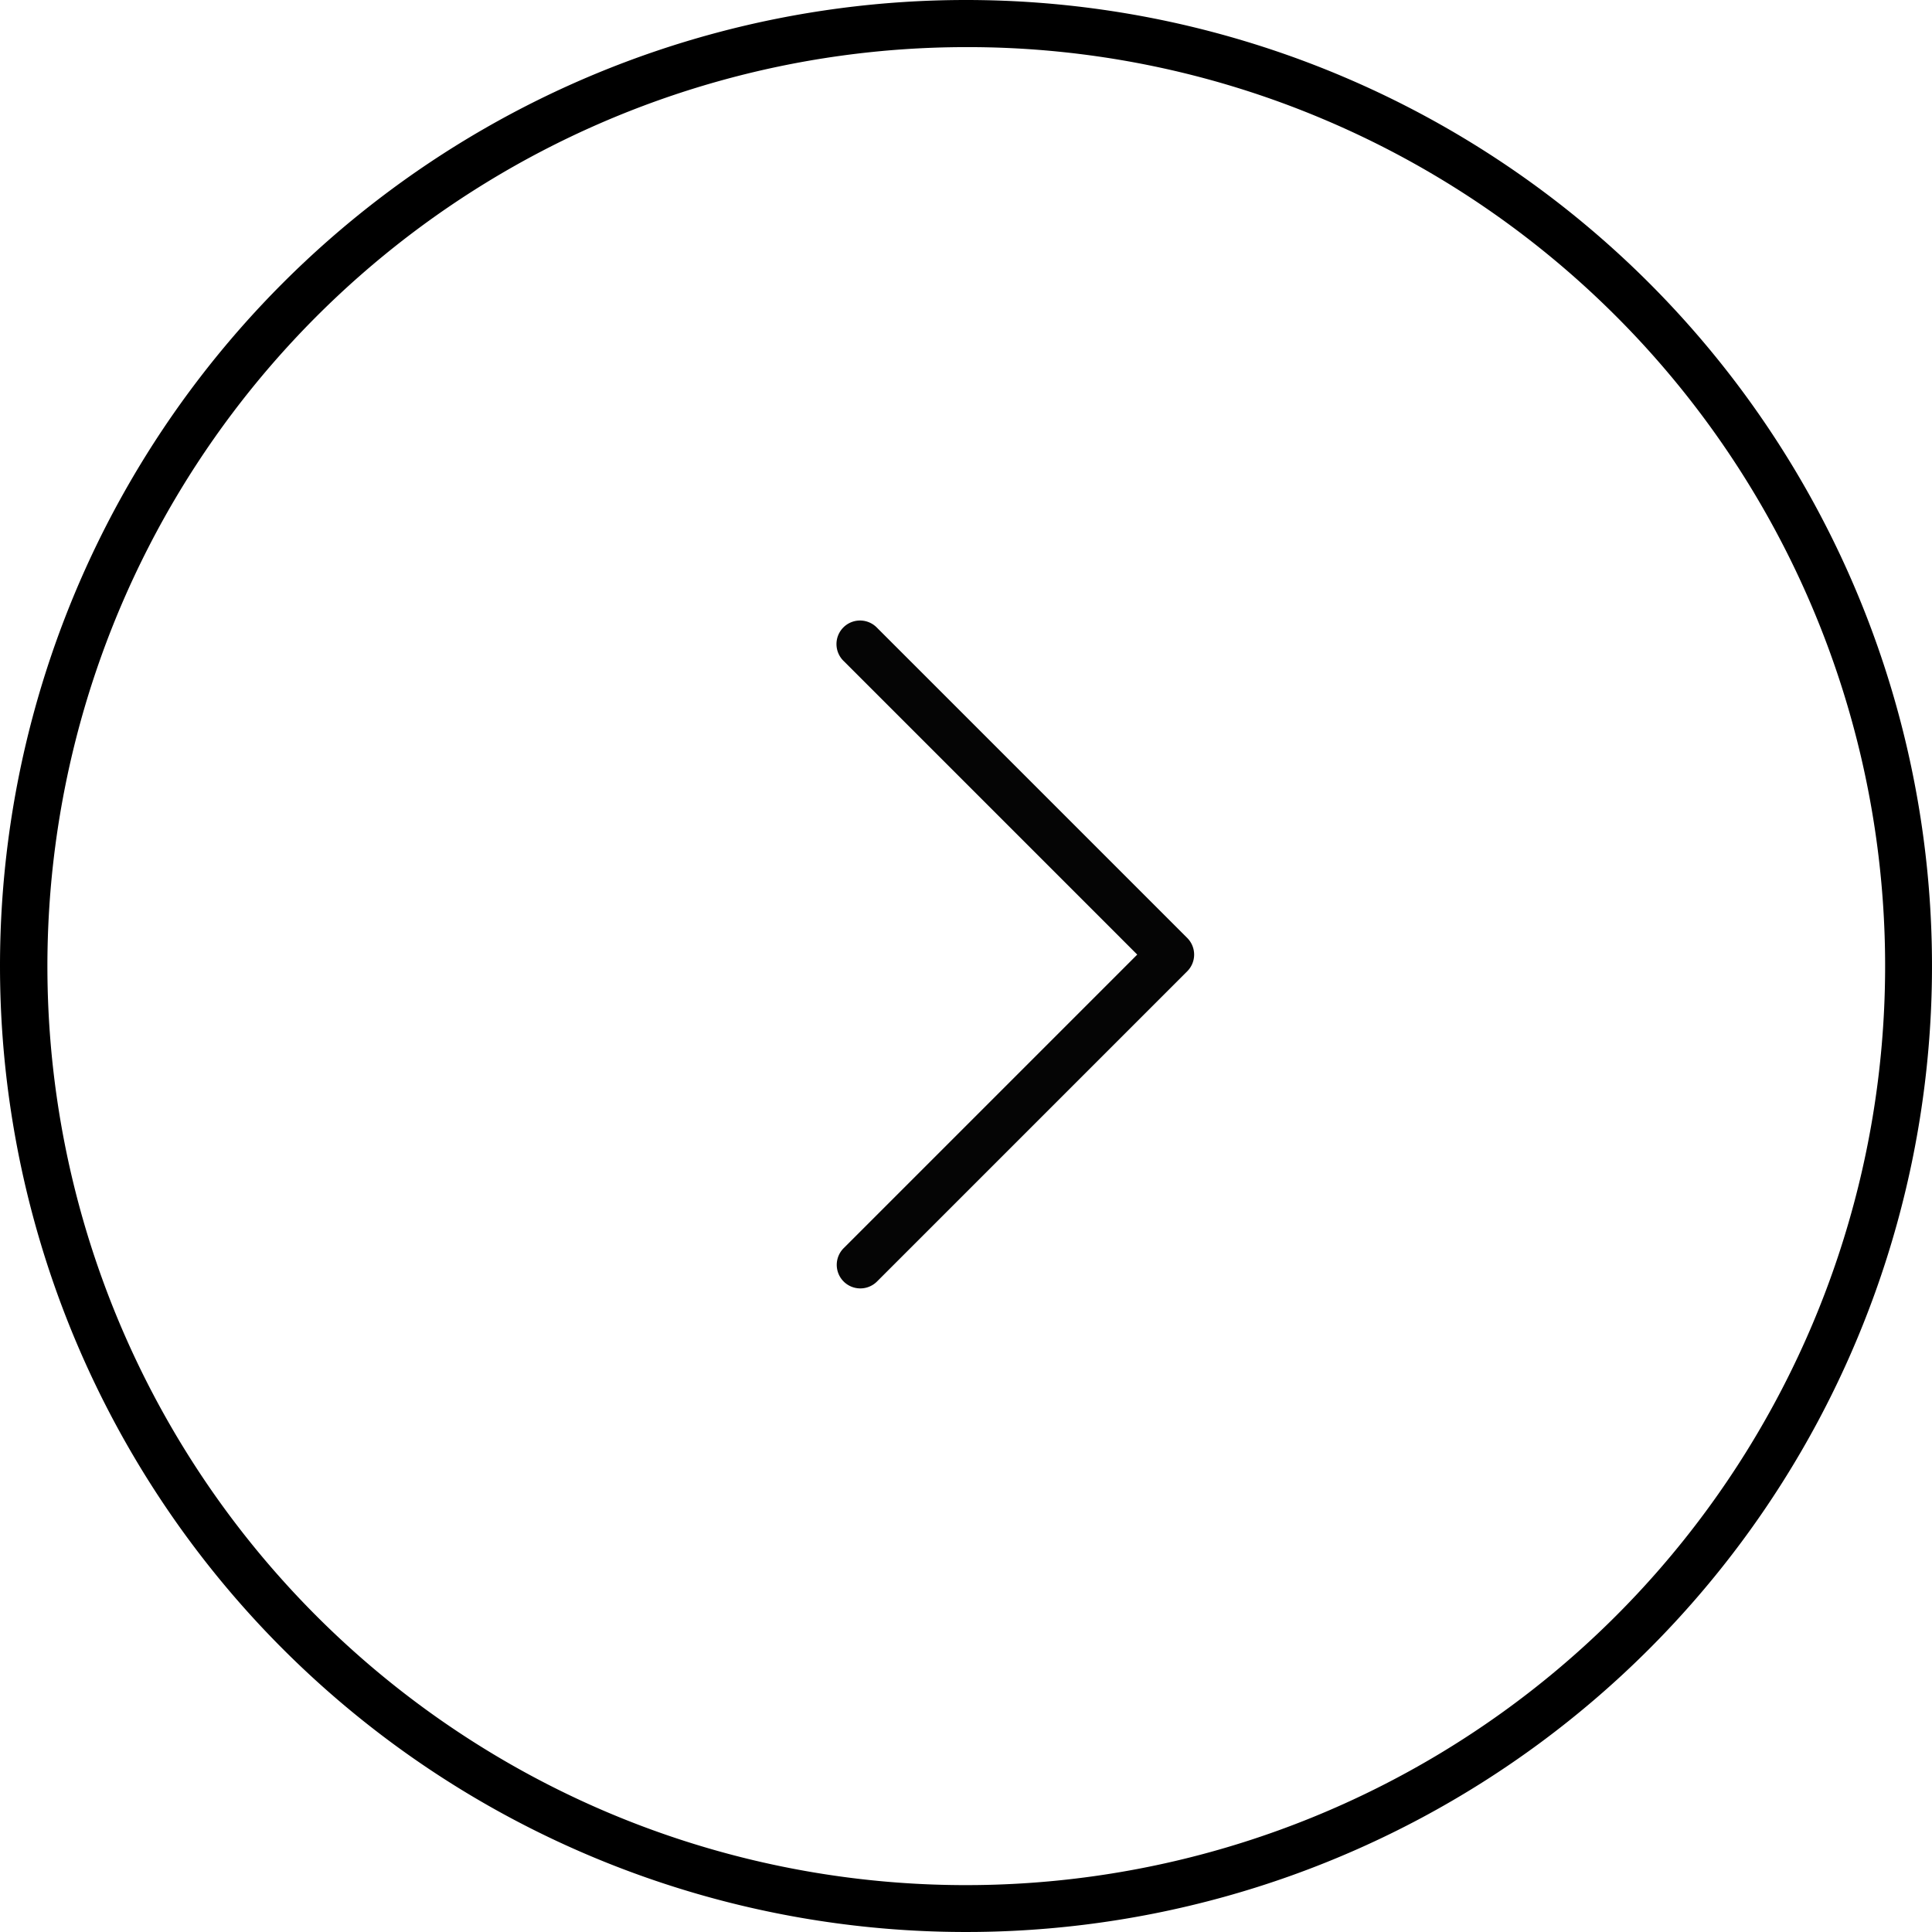 <svg xmlns="http://www.w3.org/2000/svg" width="41" height="41" viewBox="0 0 41 41">
  <g id="グループ_2267" data-name="グループ 2267" transform="translate(-969 -2201.884)">
    <path id="楕円形_4" data-name="楕円形 4" d="M20.5,1a19.505,19.505,0,0,0-7.59,37.468A19.505,19.505,0,0,0,28.09,2.532,19.377,19.377,0,0,0,20.5,1m0-1A20.5,20.5,0,1,1,0,20.5,20.5,20.5,0,0,1,20.5,0Z" transform="translate(969 2201.884)"/>
    <g id="グループ_2009" data-name="グループ 2009" transform="translate(982.674 2215.558)">
      <path id="パス_18" data-name="パス 18" d="M18,21.168a.5.5,0,0,1-.354-.854l6.23-6.23-6.23-6.23a.5.5,0,1,1,.707-.707l6.584,6.584a.5.5,0,0,1,0,.707l-6.584,6.584A.5.5,0,0,1,18,21.168Z" transform="translate(-13.416 -7.5)" fill="#050505"/>
    </g>
  </g>
</svg>

